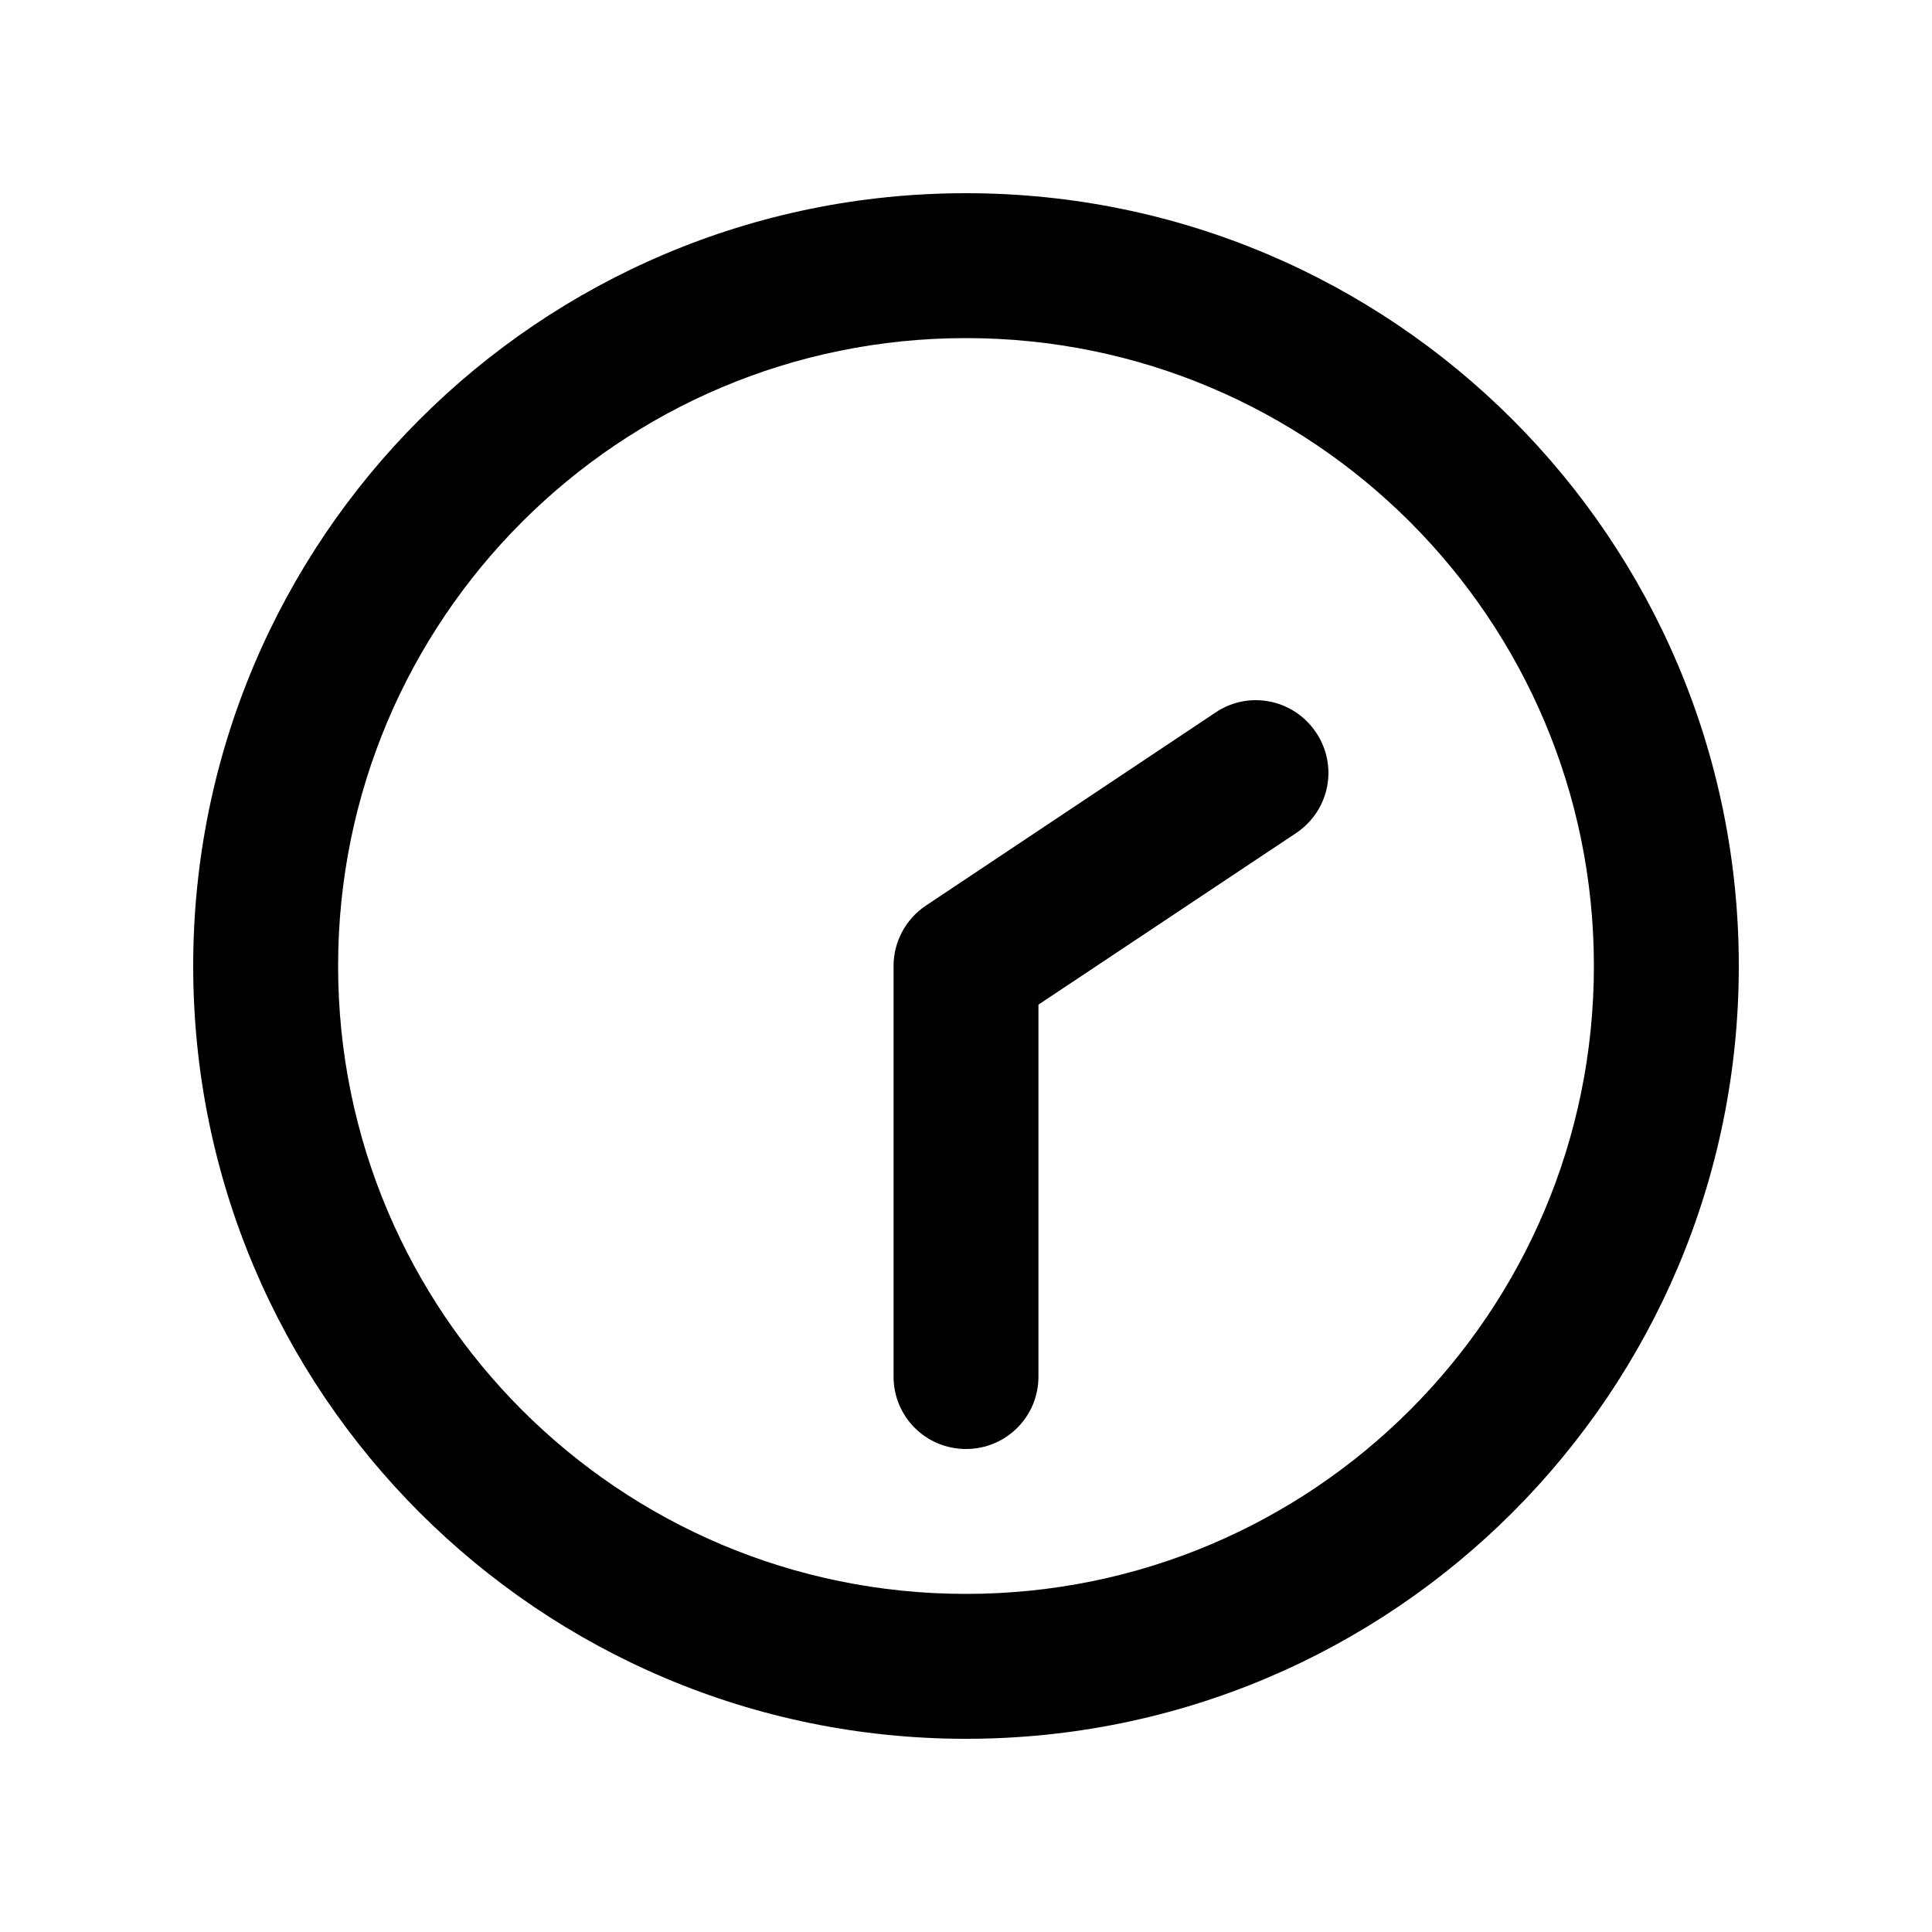 <svg xmlns="http://www.w3.org/2000/svg" viewBox="0 0 640 640"><!--! Font Awesome Pro 7.1.0 by @fontawesome - https://fontawesome.com License - https://fontawesome.com/license (Commercial License) Copyright 2025 Fonticons, Inc. --><path fill="currentColor" d="M112 320C112 434.9 205.1 528 320 528C434.9 528 528 434.9 528 320C528 205.1 434.9 112 320 112C205.1 112 112 205.1 112 320zM576 320C576 461.4 461.4 576 320 576C178.6 576 64 461.4 64 320C64 178.6 178.6 64 320 64C461.4 64 576 178.6 576 320zM296 456L296 320C296 312 300 304.5 306.7 300L402.7 236C413.7 228.6 428.6 231.6 436 242.7C443.4 253.8 440.4 268.6 429.3 276L344 332.8L344 456C344 469.3 333.3 480 320 480C306.7 480 296 469.3 296 456z"/></svg>